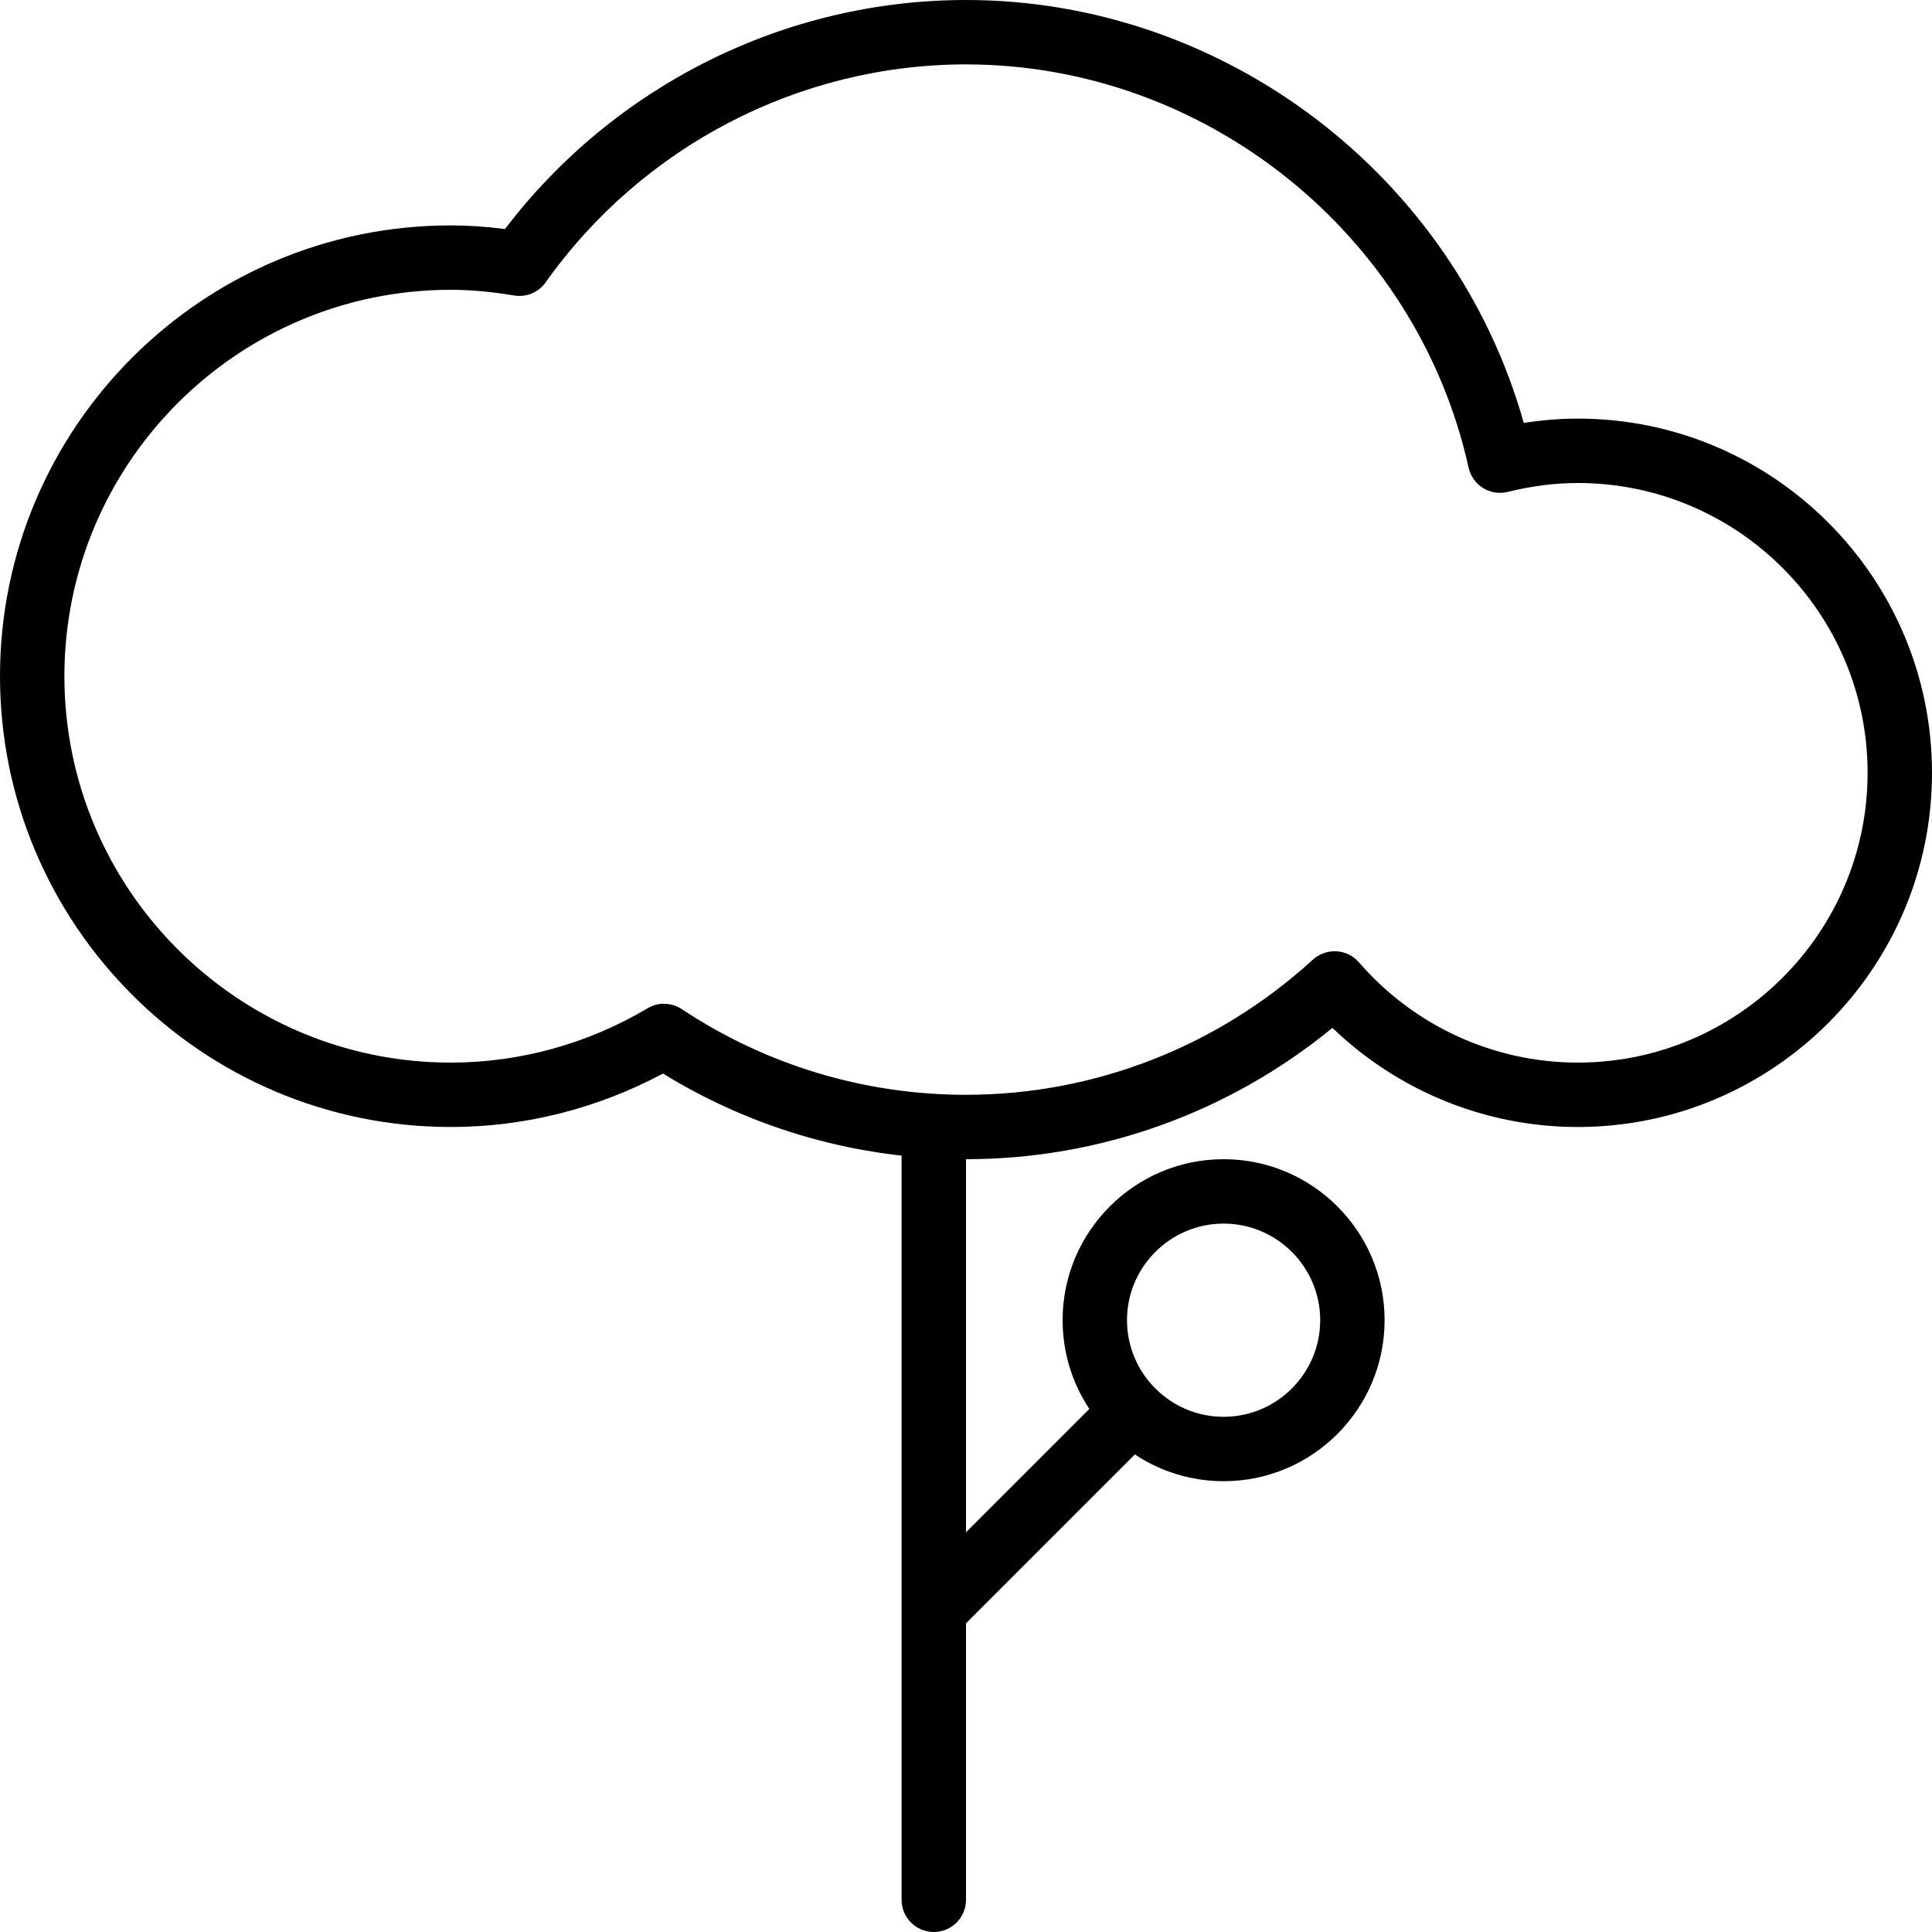 <?xml version="1.0" encoding="utf-8"?>
<svg width="60px" height="60px" viewBox="0 0 60 60" version="1.1" xmlns:xlink="http://www.w3.org/1999/xlink" xmlns="http://www.w3.org/2000/svg">
  <desc>Created with Lunacy</desc>
  <g id="Group-9">
    <path d="M1 26C0.447 26 0 25.552 0 25L0 1C0 0.448 0.447 0 1 0C1.553 0 2 0.448 2 1L2 25C2 25.552 1.553 26 1 26" transform="translate(28 34)" id="Fill-1" fill="#000000" stroke="none" />
    <path d="M1.414 7.585L0 6.172L6.172 0L7.586 1.414L1.414 7.585Z" transform="translate(28.293 43.121)" id="Fill-3" fill="#000000" stroke="none" />
    <path d="M20.589 33.34C23.421 35.081 26.662 36 30 36C34.159 36 38.163 34.558 41.38 31.922C43.424 33.889 46.149 35 49 35C55.065 35 60 30.066 60 24C60 17.934 55.065 13 49 13C48.449 13 47.888 13.046 47.322 13.135C45.168 5.468 38.036 0 30 0C24.389 0 19.082 2.648 15.683 7.113C15.09 7.037 14.535 7 14 7C6.28 7 0 13.281 0 21C0 28.719 6.28 35 14 35C16.294 35 18.558 34.427 20.589 33.34ZM21.174 31.34C21.007 31.228 20.814 31.173 20.621 31.173C20.444 31.173 20.267 31.219 20.11 31.314C18.254 32.416 16.141 33 14 33C7.383 33 2 27.616 2 21C2 14.383 7.383 9 14 9C14.604 9 15.249 9.057 15.969 9.177C16.352 9.239 16.726 9.08 16.947 8.768C19.951 4.531 24.83 2 30 2C37.435 2 44 7.266 45.608 14.522C45.667 14.785 45.829 15.014 46.058 15.156C46.286 15.298 46.561 15.341 46.826 15.276C47.564 15.093 48.296 15 49 15C53.963 15 58 19.037 58 24C58 28.963 53.963 33 49 33C46.395 33 43.918 31.865 42.203 29.886C42.026 29.682 41.774 29.558 41.505 29.543C41.25 29.526 40.973 29.621 40.772 29.803C37.81 32.51 33.984 34 30 34C26.85 34 23.798 33.08 21.174 31.34Z" transform="translate(0 0)" id="Fill-5" fill="#000000" fill-rule="evenodd" stroke="none" />
    <path d="M0 5C0 7.757 2.243 10 5 10C7.757 10 10 7.757 10 5C10 2.243 7.757 0 5 0C2.243 0 0 2.243 0 5ZM2 5C2 3.346 3.346 2 5 2C6.654 2 8 3.346 8 5C8 6.654 6.654 8 5 8C3.346 8 2 6.654 2 5Z" transform="translate(33 36)" id="Fill-7" fill="#000000" fill-rule="evenodd" stroke="none" />
  </g>
</svg>